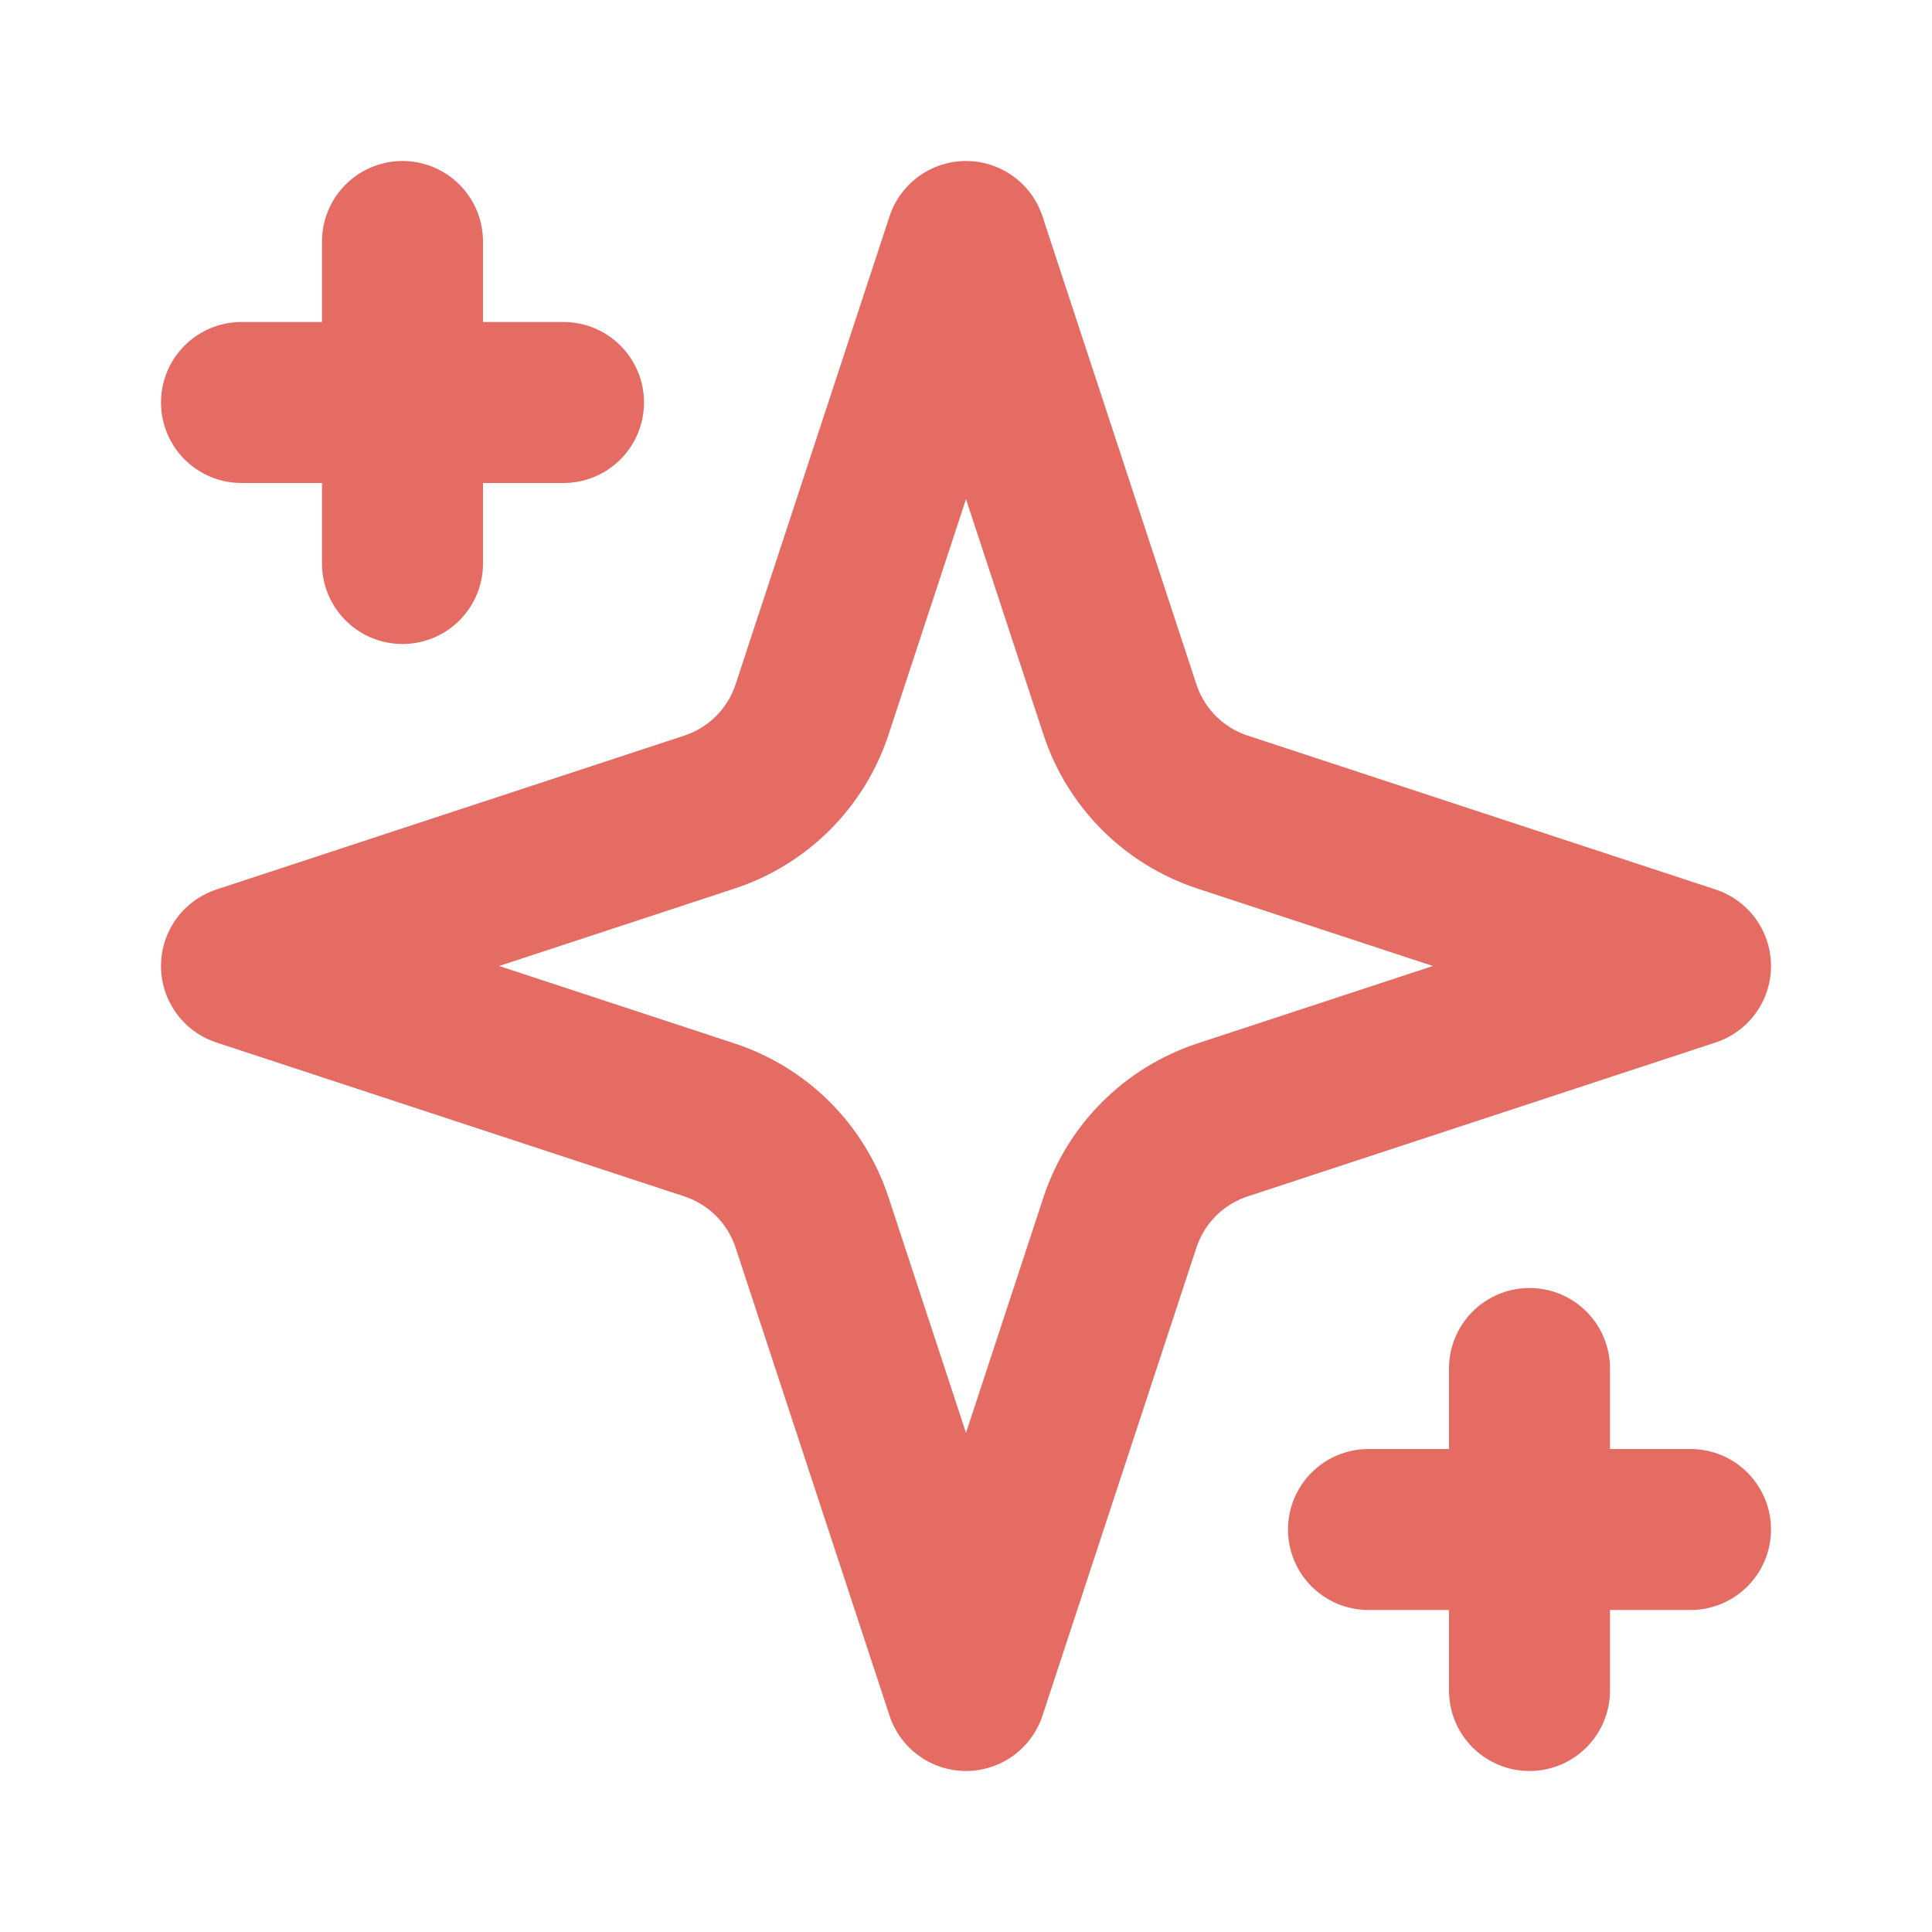 <svg xmlns="http://www.w3.org/2000/svg" fill="none" viewBox="0 0 48 48" height="48" width="48">
<path stroke-linejoin="round" stroke-linecap="round" stroke-width="4" stroke="#E46C63" d="M24 6L20.176 17.626C19.98 18.221 19.648 18.762 19.205 19.205C18.762 19.648 18.221 19.98 17.626 20.176L6 24L17.626 27.824C18.221 28.02 18.762 28.352 19.205 28.795C19.648 29.238 19.98 29.779 20.176 30.374L24 42L27.824 30.374C28.02 29.779 28.352 29.238 28.795 28.795C29.238 28.352 29.779 28.02 30.374 27.824L42 24L30.374 20.176C29.779 19.98 29.238 19.648 28.795 19.205C28.352 18.762 28.02 18.221 27.824 17.626L24 6Z"></path>
<path stroke-linejoin="round" stroke-linecap="round" stroke-width="4" stroke="#E46C63" d="M10 6V14"></path>
<path stroke-linejoin="round" stroke-linecap="round" stroke-width="4" stroke="#E46C63" d="M38 34V42"></path>
<path stroke-linejoin="round" stroke-linecap="round" stroke-width="4" stroke="#E46C63" d="M6 10H14"></path>
<path stroke-linejoin="round" stroke-linecap="round" stroke-width="4" stroke="#E46C63" d="M34 38H42"></path>
</svg>
